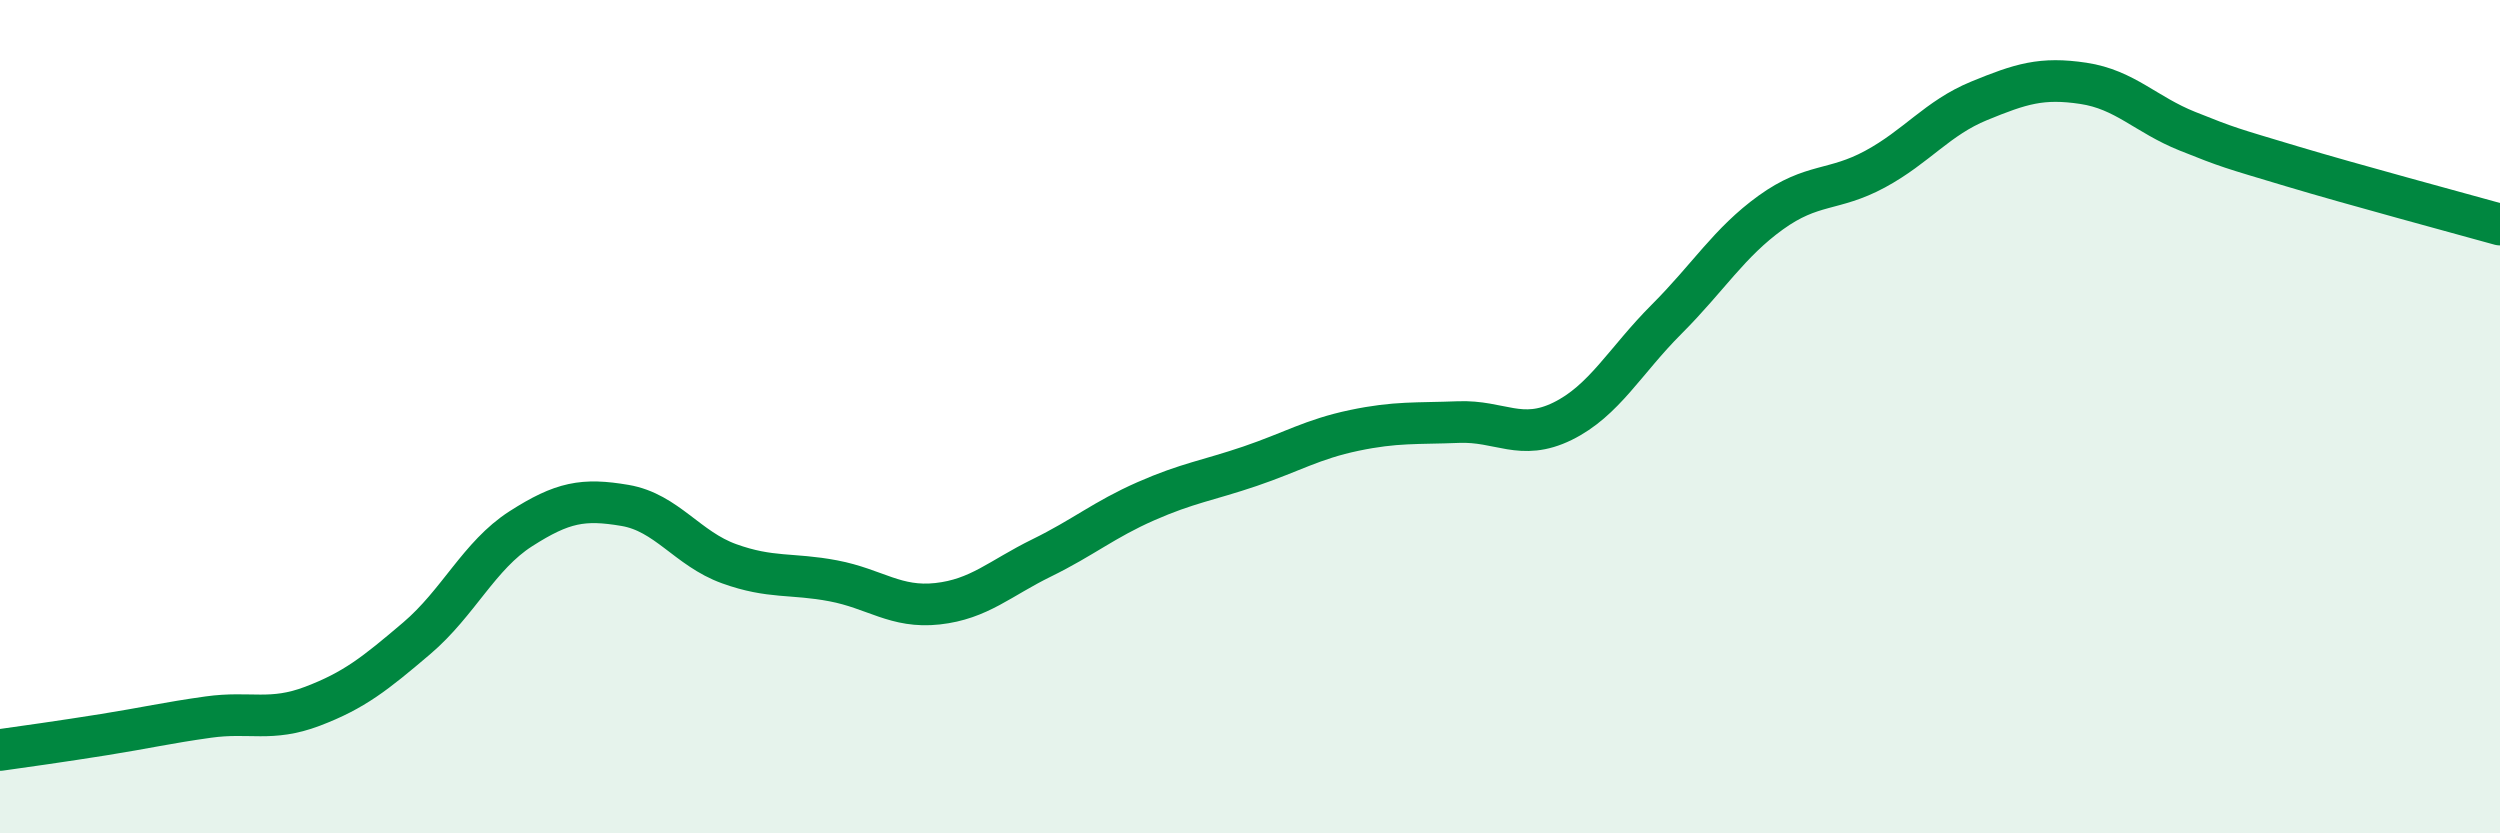 
    <svg width="60" height="20" viewBox="0 0 60 20" xmlns="http://www.w3.org/2000/svg">
      <path
        d="M 0,18 C 0.5,17.93 1.5,17.79 2.5,17.63 C 3.5,17.47 4,17.35 5,17.21 C 6,17.07 6.5,17.33 7.5,16.95 C 8.5,16.57 9,16.17 10,15.32 C 11,14.47 11.5,13.33 12.5,12.69 C 13.5,12.05 14,11.96 15,12.13 C 16,12.3 16.5,13.17 17.5,13.53 C 18.5,13.89 19,13.75 20,13.94 C 21,14.13 21.5,14.6 22.5,14.49 C 23.5,14.38 24,13.88 25,13.39 C 26,12.9 26.5,12.47 27.5,12.03 C 28.5,11.59 29,11.53 30,11.19 C 31,10.85 31.5,10.54 32.5,10.33 C 33.5,10.12 34,10.17 35,10.13 C 36,10.09 36.5,10.6 37.5,10.11 C 38.5,9.62 39,8.66 40,7.66 C 41,6.66 41.5,5.82 42.5,5.1 C 43.5,4.38 44,4.6 45,4.06 C 46,3.52 46.5,2.83 47.5,2.42 C 48.5,2.01 49,1.85 50,2 C 51,2.15 51.5,2.75 52.5,3.15 C 53.5,3.55 53.5,3.54 55,3.99 C 56.5,4.44 59,5.11 60,5.39L60 20L0 20Z"
        fill="#008740"
        opacity="0.1"
        stroke-linecap="round"
        stroke-linejoin="round"
      />
      <path
        d="M 0,18 C 0.5,17.93 1.5,17.79 2.5,17.63 C 3.5,17.47 4,17.35 5,17.21 C 6,17.07 6.5,17.33 7.5,16.95 C 8.5,16.57 9,16.17 10,15.32 C 11,14.47 11.5,13.33 12.5,12.69 C 13.5,12.05 14,11.96 15,12.13 C 16,12.3 16.5,13.17 17.5,13.53 C 18.5,13.89 19,13.75 20,13.94 C 21,14.13 21.5,14.6 22.5,14.49 C 23.5,14.38 24,13.88 25,13.39 C 26,12.9 26.5,12.47 27.5,12.03 C 28.5,11.59 29,11.53 30,11.19 C 31,10.85 31.5,10.54 32.5,10.33 C 33.5,10.12 34,10.17 35,10.13 C 36,10.09 36.5,10.6 37.5,10.11 C 38.5,9.62 39,8.66 40,7.66 C 41,6.66 41.5,5.82 42.5,5.1 C 43.5,4.38 44,4.6 45,4.06 C 46,3.52 46.5,2.83 47.5,2.42 C 48.5,2.01 49,1.85 50,2 C 51,2.15 51.5,2.75 52.5,3.15 C 53.5,3.55 53.5,3.54 55,3.99 C 56.5,4.44 59,5.11 60,5.39"
        stroke="#008740"
        stroke-width="1"
        fill="none"
        stroke-linecap="round"
        stroke-linejoin="round"
      />
    </svg>
  